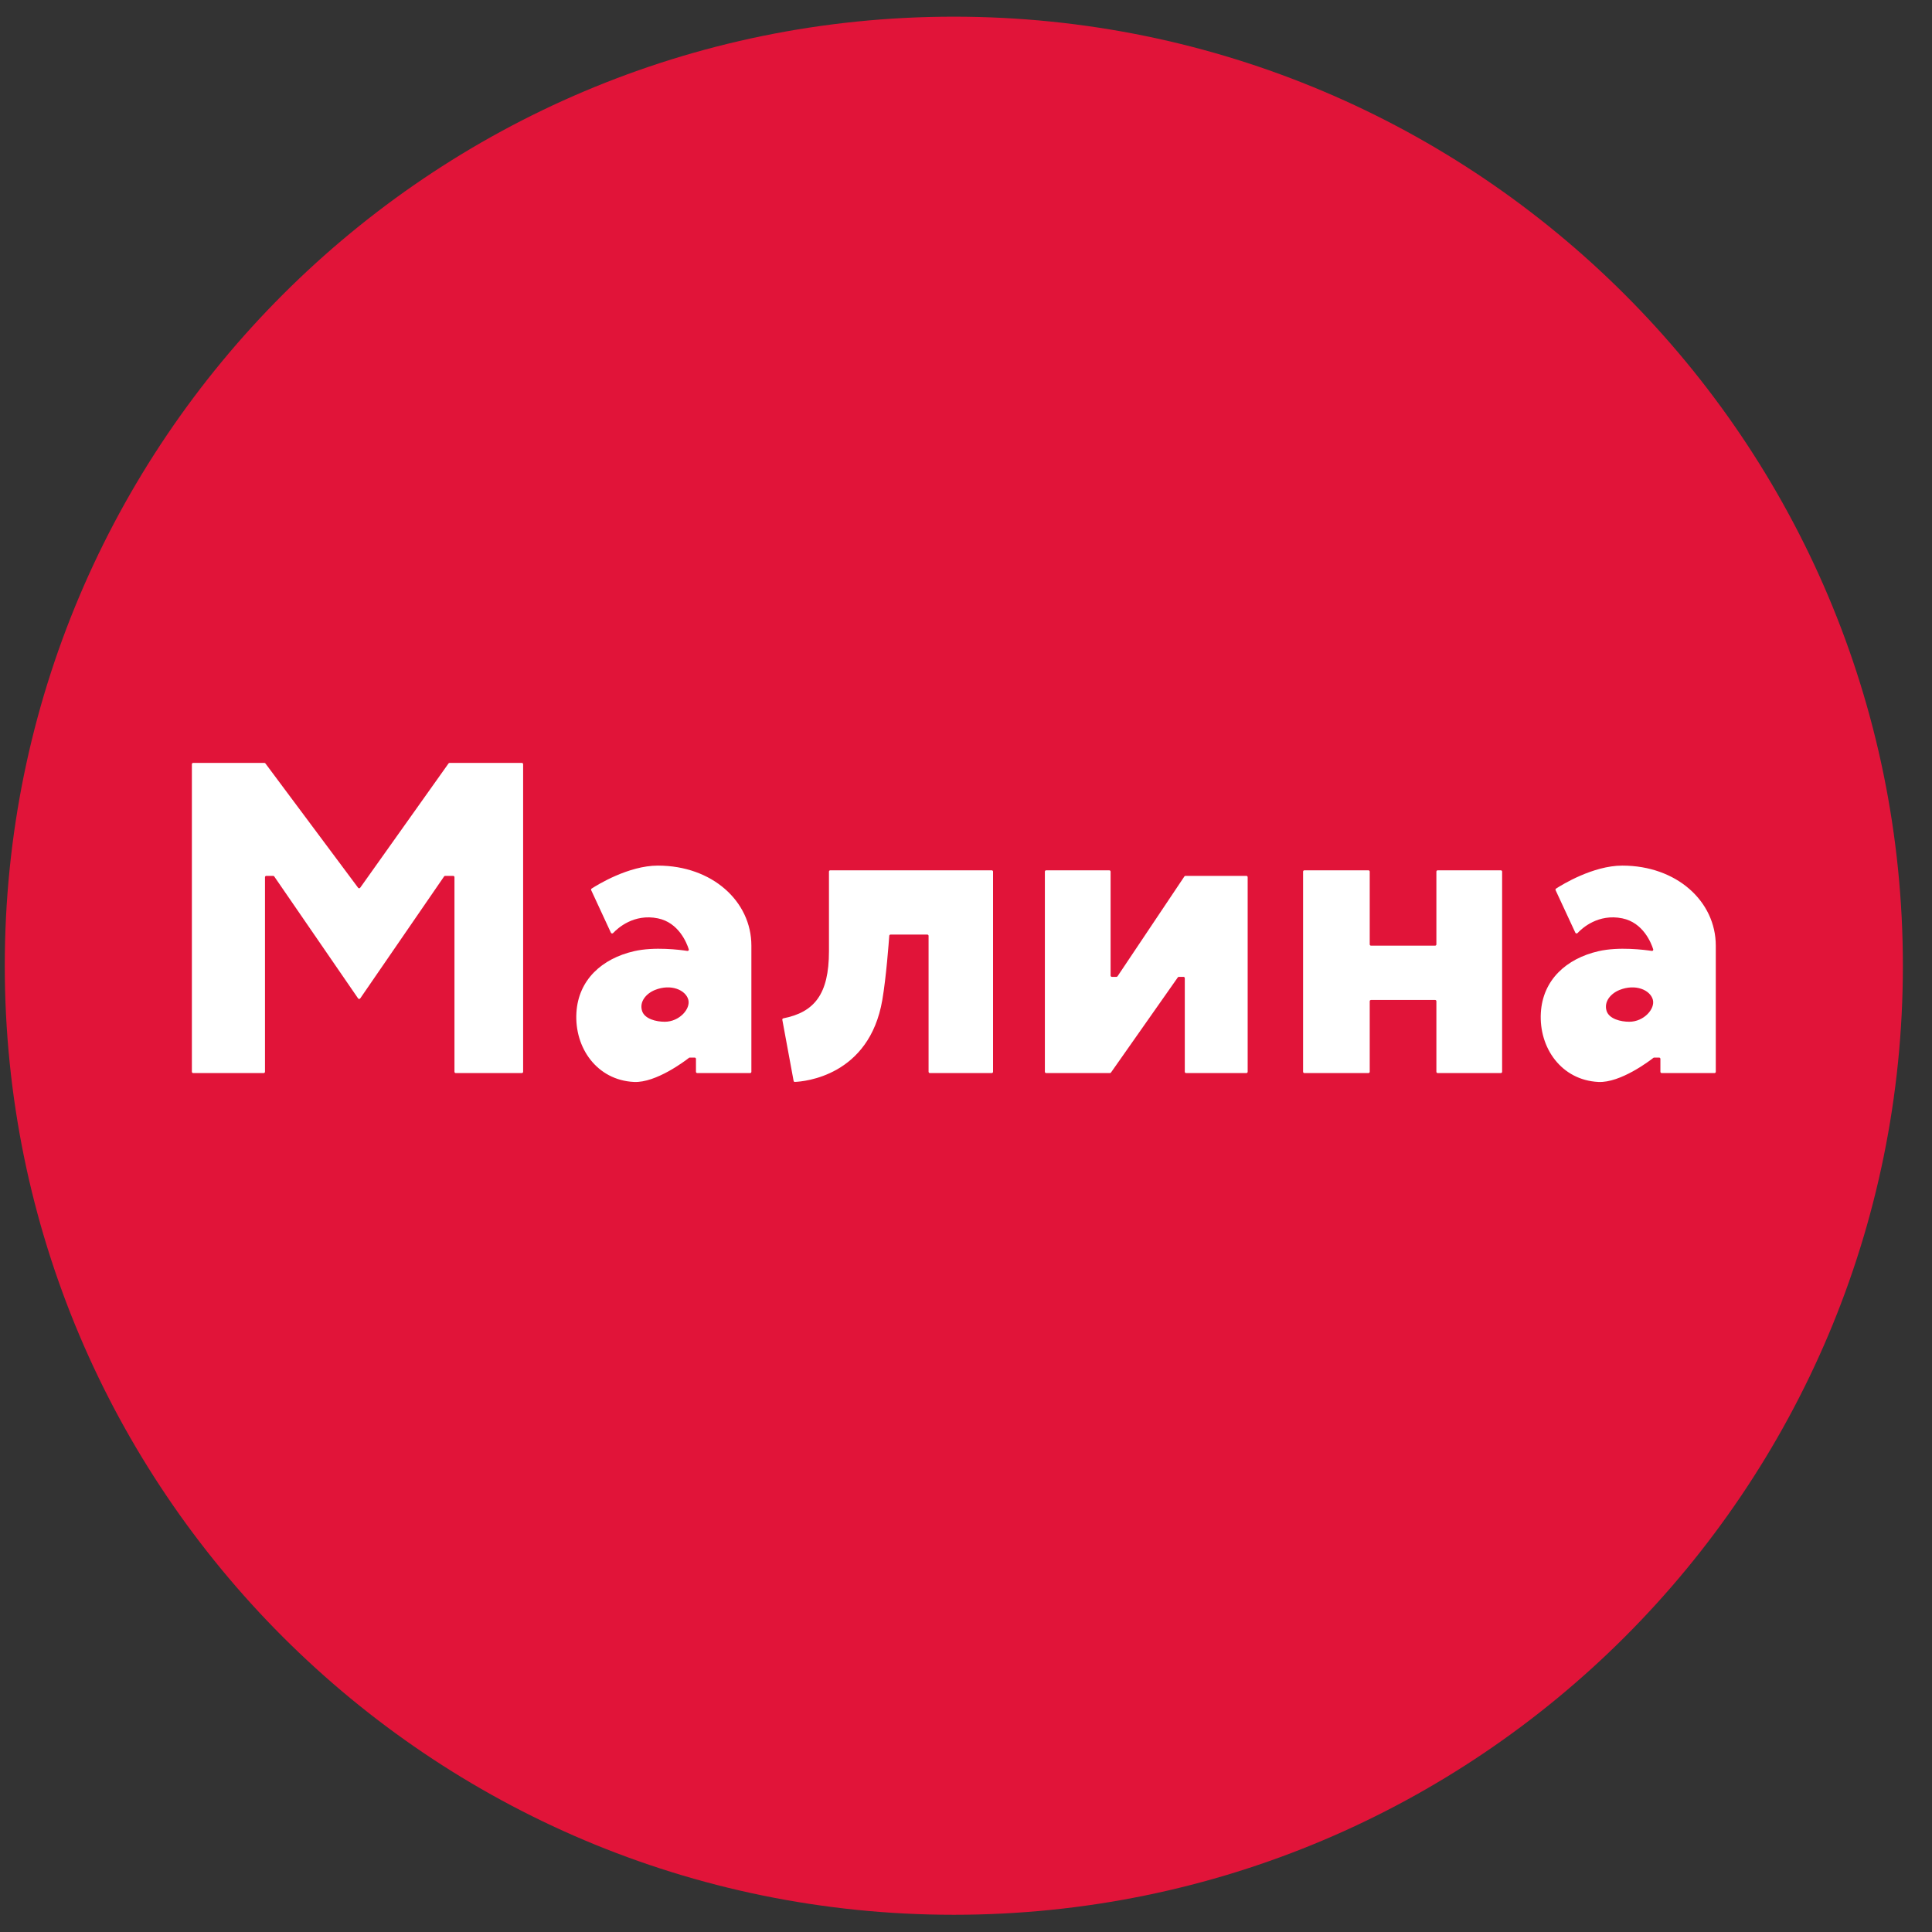<svg width="57" height="57" viewBox="0 0 57 57" fill="none" xmlns="http://www.w3.org/2000/svg">
<rect x="0" y="0" width="57" height="57" fill="#333333" stroke="none"/>
<g clip-path="url(#clip0_4982_191)">
<path d="M56.141 28.492C56.141 13.028 43.605 0.492 28.141 0.492C12.677 0.492 0.141 13.028 0.141 28.492C0.141 43.956 12.677 56.492 28.141 56.492C43.605 56.492 56.141 43.956 56.141 28.492Z" fill="#E11439"/>
<path fill-rule="evenodd" clip-rule="evenodd" d="M5.661 22.546V31.62C5.661 31.642 5.678 31.659 5.699 31.659H7.78C7.801 31.659 7.818 31.642 7.818 31.62V25.879C7.818 25.858 7.835 25.841 7.856 25.841H8.06C8.072 25.841 8.084 25.847 8.091 25.858L10.565 29.456C10.58 29.478 10.613 29.478 10.628 29.456L13.102 25.858C13.109 25.847 13.121 25.841 13.133 25.841H13.37C13.391 25.841 13.408 25.858 13.408 25.879V31.62C13.408 31.642 13.425 31.659 13.446 31.659H15.396C15.417 31.659 15.434 31.642 15.434 31.62V22.546C15.434 22.525 15.417 22.508 15.396 22.508H13.264C13.252 22.508 13.24 22.514 13.233 22.524L10.627 26.191C10.612 26.212 10.581 26.212 10.565 26.191L7.83 22.523C7.823 22.514 7.811 22.508 7.799 22.508H5.699C5.678 22.508 5.661 22.525 5.661 22.546ZM17.442 26.263L18.023 27.517C18.035 27.543 18.07 27.548 18.09 27.527C18.227 27.381 18.701 26.95 19.409 27.094C20.026 27.22 20.262 27.821 20.321 28.008C20.329 28.034 20.307 28.059 20.28 28.055C20.069 28.023 19.305 27.924 18.703 28.064C17.758 28.282 17.063 28.91 17.006 29.878C16.945 30.913 17.611 31.867 18.703 31.921C19.356 31.953 20.222 31.292 20.327 31.21C20.334 31.204 20.342 31.202 20.351 31.202H20.495C20.516 31.202 20.533 31.219 20.533 31.24V31.62C20.533 31.642 20.55 31.659 20.571 31.659H22.129C22.151 31.659 22.168 31.643 22.168 31.622V27.9C22.168 26.591 21.011 25.538 19.409 25.538C18.543 25.538 17.622 26.107 17.455 26.216C17.439 26.226 17.434 26.246 17.442 26.263ZM23.081 30.088L23.414 31.89C23.418 31.908 23.432 31.921 23.451 31.92C23.718 31.909 25.645 31.752 26.031 29.502C26.146 28.831 26.221 27.809 26.236 27.608C26.237 27.588 26.254 27.573 26.274 27.573H27.358C27.38 27.573 27.396 27.59 27.396 27.611V31.62C27.396 31.642 27.414 31.659 27.435 31.659H29.26C29.281 31.659 29.298 31.642 29.298 31.62V25.715C29.298 25.694 29.281 25.677 29.26 25.677H24.495C24.474 25.677 24.457 25.694 24.457 25.715V28.064C24.457 29.342 24.02 29.864 23.112 30.044C23.091 30.048 23.077 30.067 23.081 30.088ZM30.827 25.715V31.62C30.827 31.642 30.844 31.659 30.865 31.659H32.746C32.759 31.659 32.77 31.652 32.778 31.642L34.749 28.836C34.756 28.826 34.768 28.82 34.78 28.82H34.916C34.938 28.82 34.955 28.837 34.955 28.858V31.62C34.955 31.642 34.972 31.659 34.993 31.659H36.772C36.793 31.659 36.81 31.642 36.81 31.62V25.879C36.81 25.858 36.793 25.841 36.772 25.841H34.975C34.962 25.841 34.95 25.847 34.943 25.858L32.971 28.803C32.964 28.813 32.953 28.82 32.94 28.82H32.804C32.783 28.82 32.766 28.803 32.766 28.782V25.715C32.766 25.694 32.749 25.677 32.728 25.677H30.865C30.844 25.677 30.827 25.694 30.827 25.715ZM38.445 31.62V25.715C38.445 25.694 38.462 25.677 38.483 25.677H40.373C40.394 25.677 40.411 25.694 40.411 25.715V27.862C40.411 27.883 40.428 27.9 40.45 27.9H42.34C42.361 27.9 42.378 27.883 42.378 27.862V25.715C42.378 25.694 42.395 25.677 42.416 25.677H44.279C44.3 25.677 44.317 25.694 44.317 25.715V31.62C44.317 31.642 44.3 31.659 44.279 31.659H42.416C42.395 31.659 42.378 31.642 42.378 31.62V29.54C42.378 29.519 42.361 29.502 42.34 29.502H40.45C40.428 29.502 40.411 29.519 40.411 29.54V31.62C40.411 31.642 40.394 31.659 40.373 31.659H38.483C38.462 31.659 38.445 31.642 38.445 31.62ZM45.895 26.263L46.477 27.517C46.489 27.543 46.524 27.548 46.544 27.527C46.68 27.381 47.155 26.95 47.863 27.094C48.48 27.22 48.716 27.821 48.775 28.008C48.783 28.034 48.761 28.059 48.734 28.055C48.522 28.023 47.759 27.924 47.157 28.064C46.212 28.282 45.517 28.91 45.46 29.878C45.399 30.913 46.065 31.867 47.157 31.921C47.81 31.953 48.676 31.292 48.78 31.21C48.787 31.204 48.796 31.202 48.804 31.202H48.949C48.97 31.202 48.987 31.219 48.987 31.24V31.62C48.987 31.642 49.004 31.659 49.025 31.659H50.583C50.604 31.659 50.621 31.643 50.621 31.622V27.9C50.621 26.591 49.465 25.538 47.863 25.538C46.997 25.538 46.076 26.107 45.909 26.216C45.893 26.226 45.888 26.246 45.895 26.263ZM19.324 29.207C19.795 29.018 20.228 29.207 20.307 29.493C20.381 29.762 20.045 30.145 19.612 30.145C19.361 30.145 19.017 30.063 18.943 29.824C18.858 29.553 19.062 29.313 19.324 29.207ZM48.764 29.493C48.685 29.207 48.252 29.018 47.781 29.207C47.519 29.313 47.315 29.553 47.399 29.824C47.474 30.063 47.818 30.145 48.068 30.145C48.501 30.145 48.838 29.762 48.764 29.493Z" fill="white"/>
</g>
<defs>
<clipPath id="clip0_4982_191">
<rect width="56" height="56" fill="white" transform="translate(0.141 0.492)"/>
</clipPath>
</defs>
</svg>
